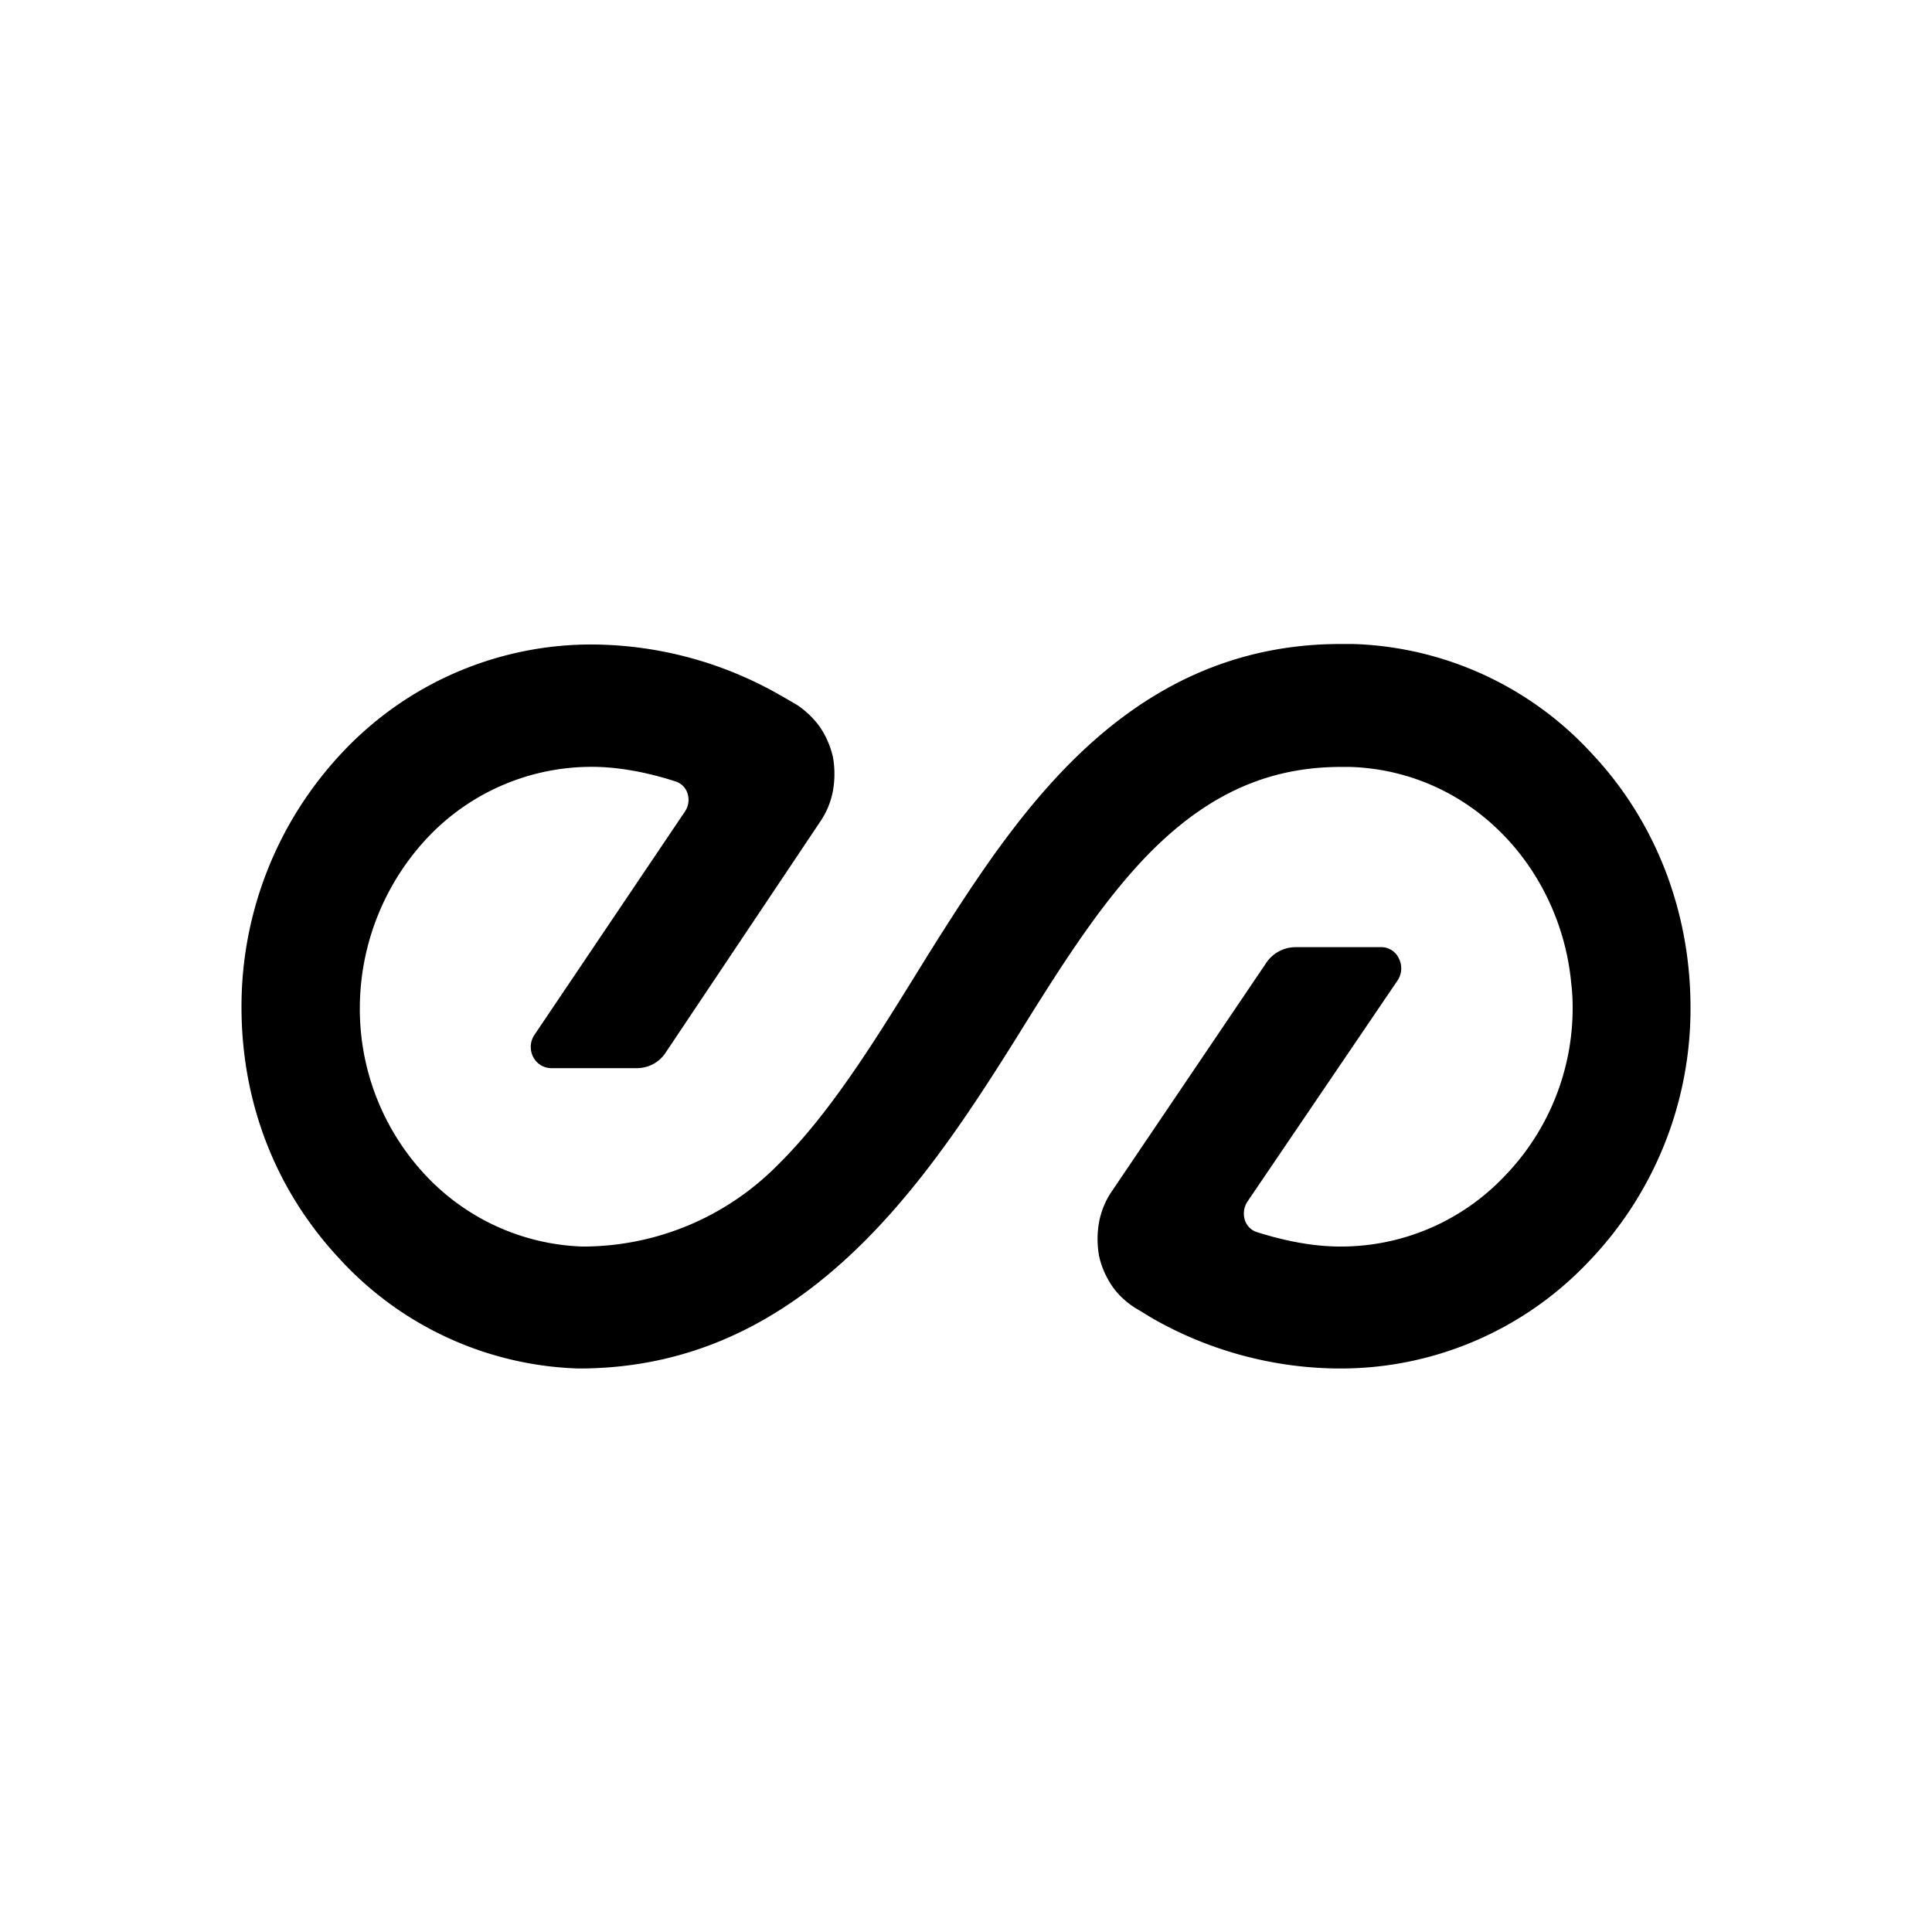 <svg xmlns="http://www.w3.org/2000/svg" width="1em" height="1em" viewBox="0 0 24 24"><path fill="currentColor" d="M16.808 8h-.154c-2.159 0-3.446 1.415-4.324 2.643c-.336.474-.649.971-.945 1.45c-.564.913-1.1 1.767-1.732 2.387a3.4 3.4 0 0 1-2.42 1.005a2.8 2.8 0 0 1-1.96-.9a3.02 3.02 0 0 1-.803-2.07a3.1 3.1 0 0 1 .848-2.117a2.8 2.8 0 0 1 2.034-.872h.006c.313 0 .677.065 1.036.182a.23.23 0 0 1 .148.152a.26.26 0 0 1-.034.222L6.64 12.854a.27.27 0 0 0-.017.275c.045.087.13.14.228.14h1.06c.142 0 .278-.07.358-.193l1.925-2.877a1 1 0 0 0 .154-.38a1.2 1.2 0 0 0 0-.41a1.1 1.1 0 0 0-.16-.374a1.1 1.1 0 0 0-.29-.28q-.119-.07-.245-.141a4.74 4.74 0 0 0-2.313-.608a4.24 4.24 0 0 0-3.064 1.316A4.6 4.6 0 0 0 3 12.509c0 1.193.427 2.28 1.213 3.123A4.2 4.2 0 0 0 7.187 17c1.219 0 2.295-.433 3.286-1.328c.883-.795 1.561-1.836 2.13-2.742c.44-.708.855-1.374 1.31-1.924q.239-.29.468-.509c.69-.66 1.413-.97 2.279-.97h.108c.746.023 1.44.338 1.96.9c.444.48.728 1.117.79 1.784q.018.148.018.298a3 3 0 0 1-.849 2.105a2.8 2.8 0 0 1-2.033.871h-.006c-.399 0-.78-.099-1.037-.18a.23.23 0 0 1-.148-.153a.27.27 0 0 1 .035-.228l1.862-2.743a.27.27 0 0 0 .017-.275a.24.24 0 0 0-.228-.14h-1.06a.44.44 0 0 0-.358.193l-1.925 2.848a1 1 0 0 0-.154.38a1.2 1.2 0 0 0 0 .41c.028.134.085.263.16.374c.073.11.182.21.296.28c.08.047.153.094.233.14c.707.399 1.51.609 2.313.609a4.24 4.24 0 0 0 3.07-1.316A4.53 4.53 0 0 0 21 12.514c0-1.198-.439-2.315-1.219-3.146A4.2 4.2 0 0 0 16.808 8"/></svg>